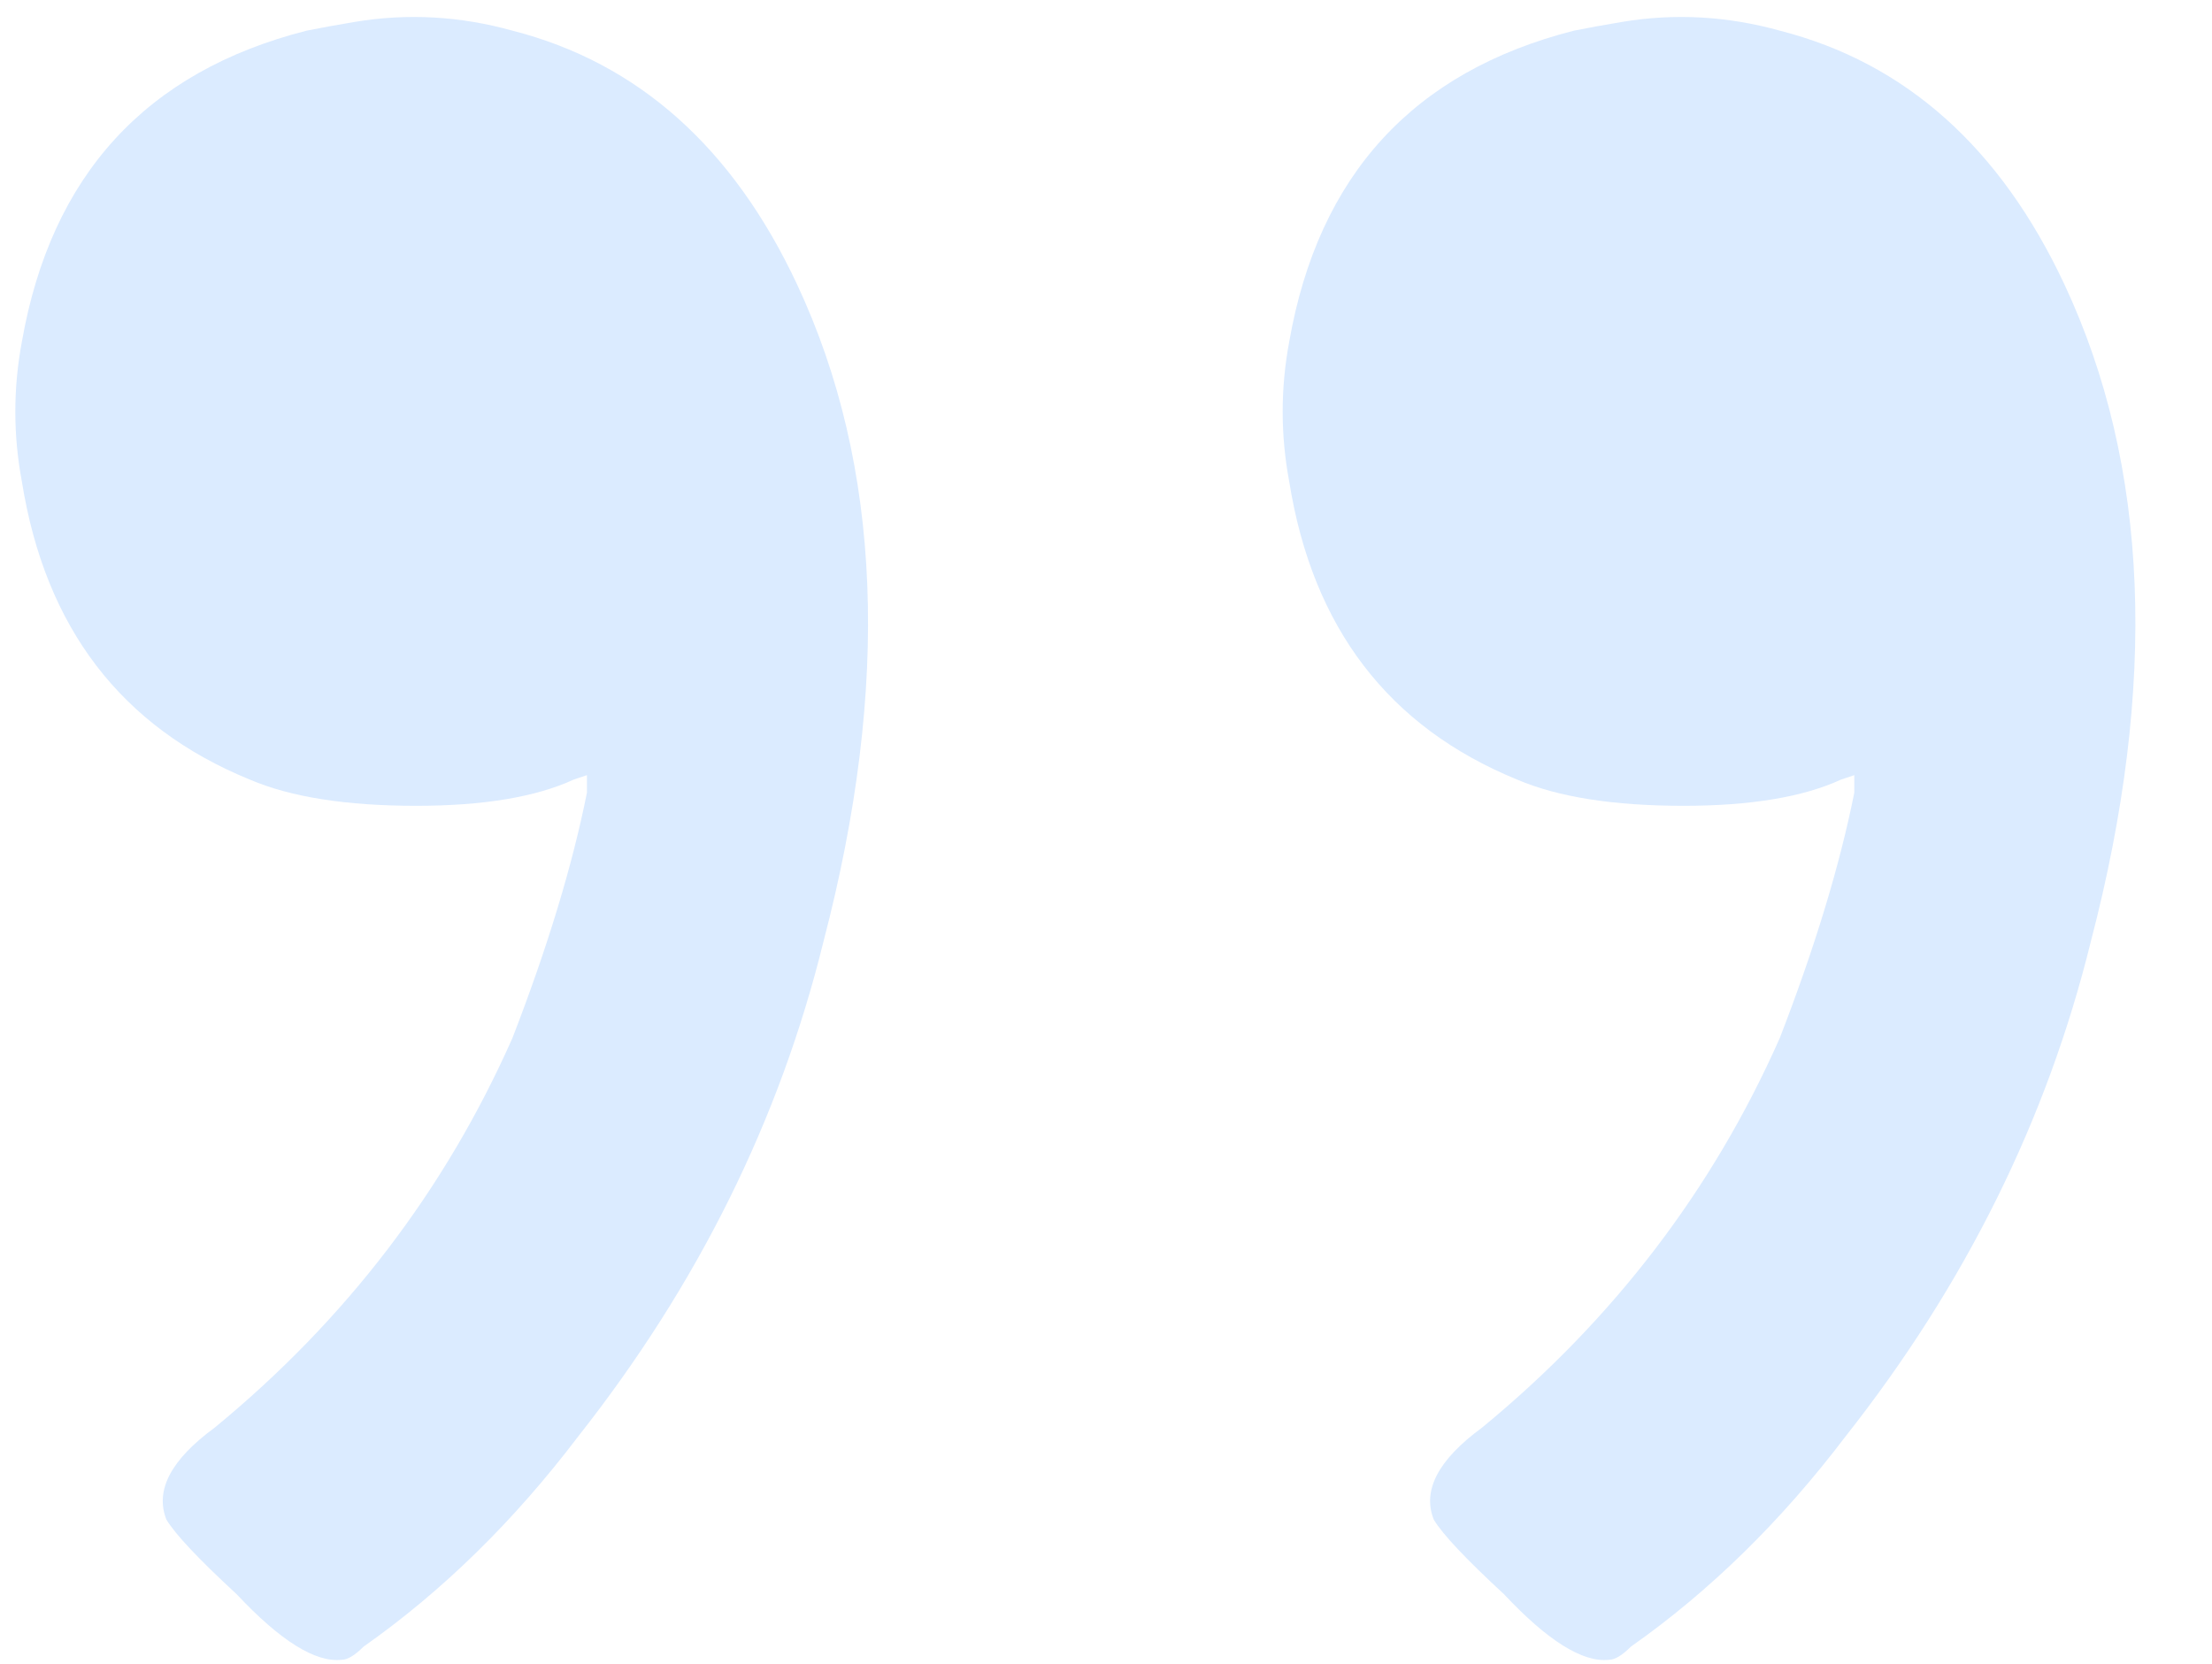 <?xml version="1.0" encoding="UTF-8"?> <svg xmlns="http://www.w3.org/2000/svg" width="101" height="76" viewBox="0 0 101 76" fill="none"> <path d="M16.2 1C18.6 0.6 21 0.733 23.4 1.4C29.133 2.867 33.467 6.733 36.4 13C40.267 21.267 40.667 31.267 37.6 43C35.6 51.133 31.867 58.667 26.4 65.6C23.467 69.467 20.2 72.667 16.6 75.2C16.2 75.6 15.867 75.8 15.6 75.8C14.4 75.933 12.8 74.933 10.8 72.8C9.067 71.2 8 70.067 7.6 69.4C7.067 68.067 7.8 66.667 9.8 65.2C15.8 60.267 20.333 54.333 23.4 47.4C25 43.267 26.133 39.533 26.8 36.2V35.4L26.2 35.6C24.467 36.4 22.067 36.8 19 36.8C15.8 36.8 13.267 36.4 11.4 35.6C5.533 33.2 2.067 28.667 1 22C0.6 19.867 0.6 17.733 1 15.6C2.333 8 6.667 3.267 14 1.4C14.667 1.267 15.4 1.133 16.2 1ZM74.067 1C76.467 0.6 78.867 0.733 81.267 1.4C87.001 2.867 91.334 6.733 94.267 13C98.134 21.267 98.534 31.267 95.467 43C93.467 51.133 89.734 58.667 84.267 65.6C81.334 69.467 78.067 72.667 74.467 75.2C74.067 75.6 73.734 75.8 73.467 75.8C72.267 75.933 70.667 74.933 68.667 72.8C66.934 71.2 65.867 70.067 65.467 69.4C64.934 68.067 65.667 66.667 67.667 65.2C73.667 60.267 78.201 54.333 81.267 47.4C82.867 43.267 84.001 39.533 84.667 36.2V35.4L84.067 35.6C82.334 36.4 79.934 36.8 76.867 36.8C73.667 36.8 71.134 36.4 69.267 35.6C63.401 33.2 59.934 28.667 58.867 22C58.467 19.867 58.467 17.733 58.867 15.6C60.2 8 64.534 3.267 71.867 1.4C72.534 1.267 73.267 1.133 74.067 1Z" fill="#DBEBFF"></path> </svg> 